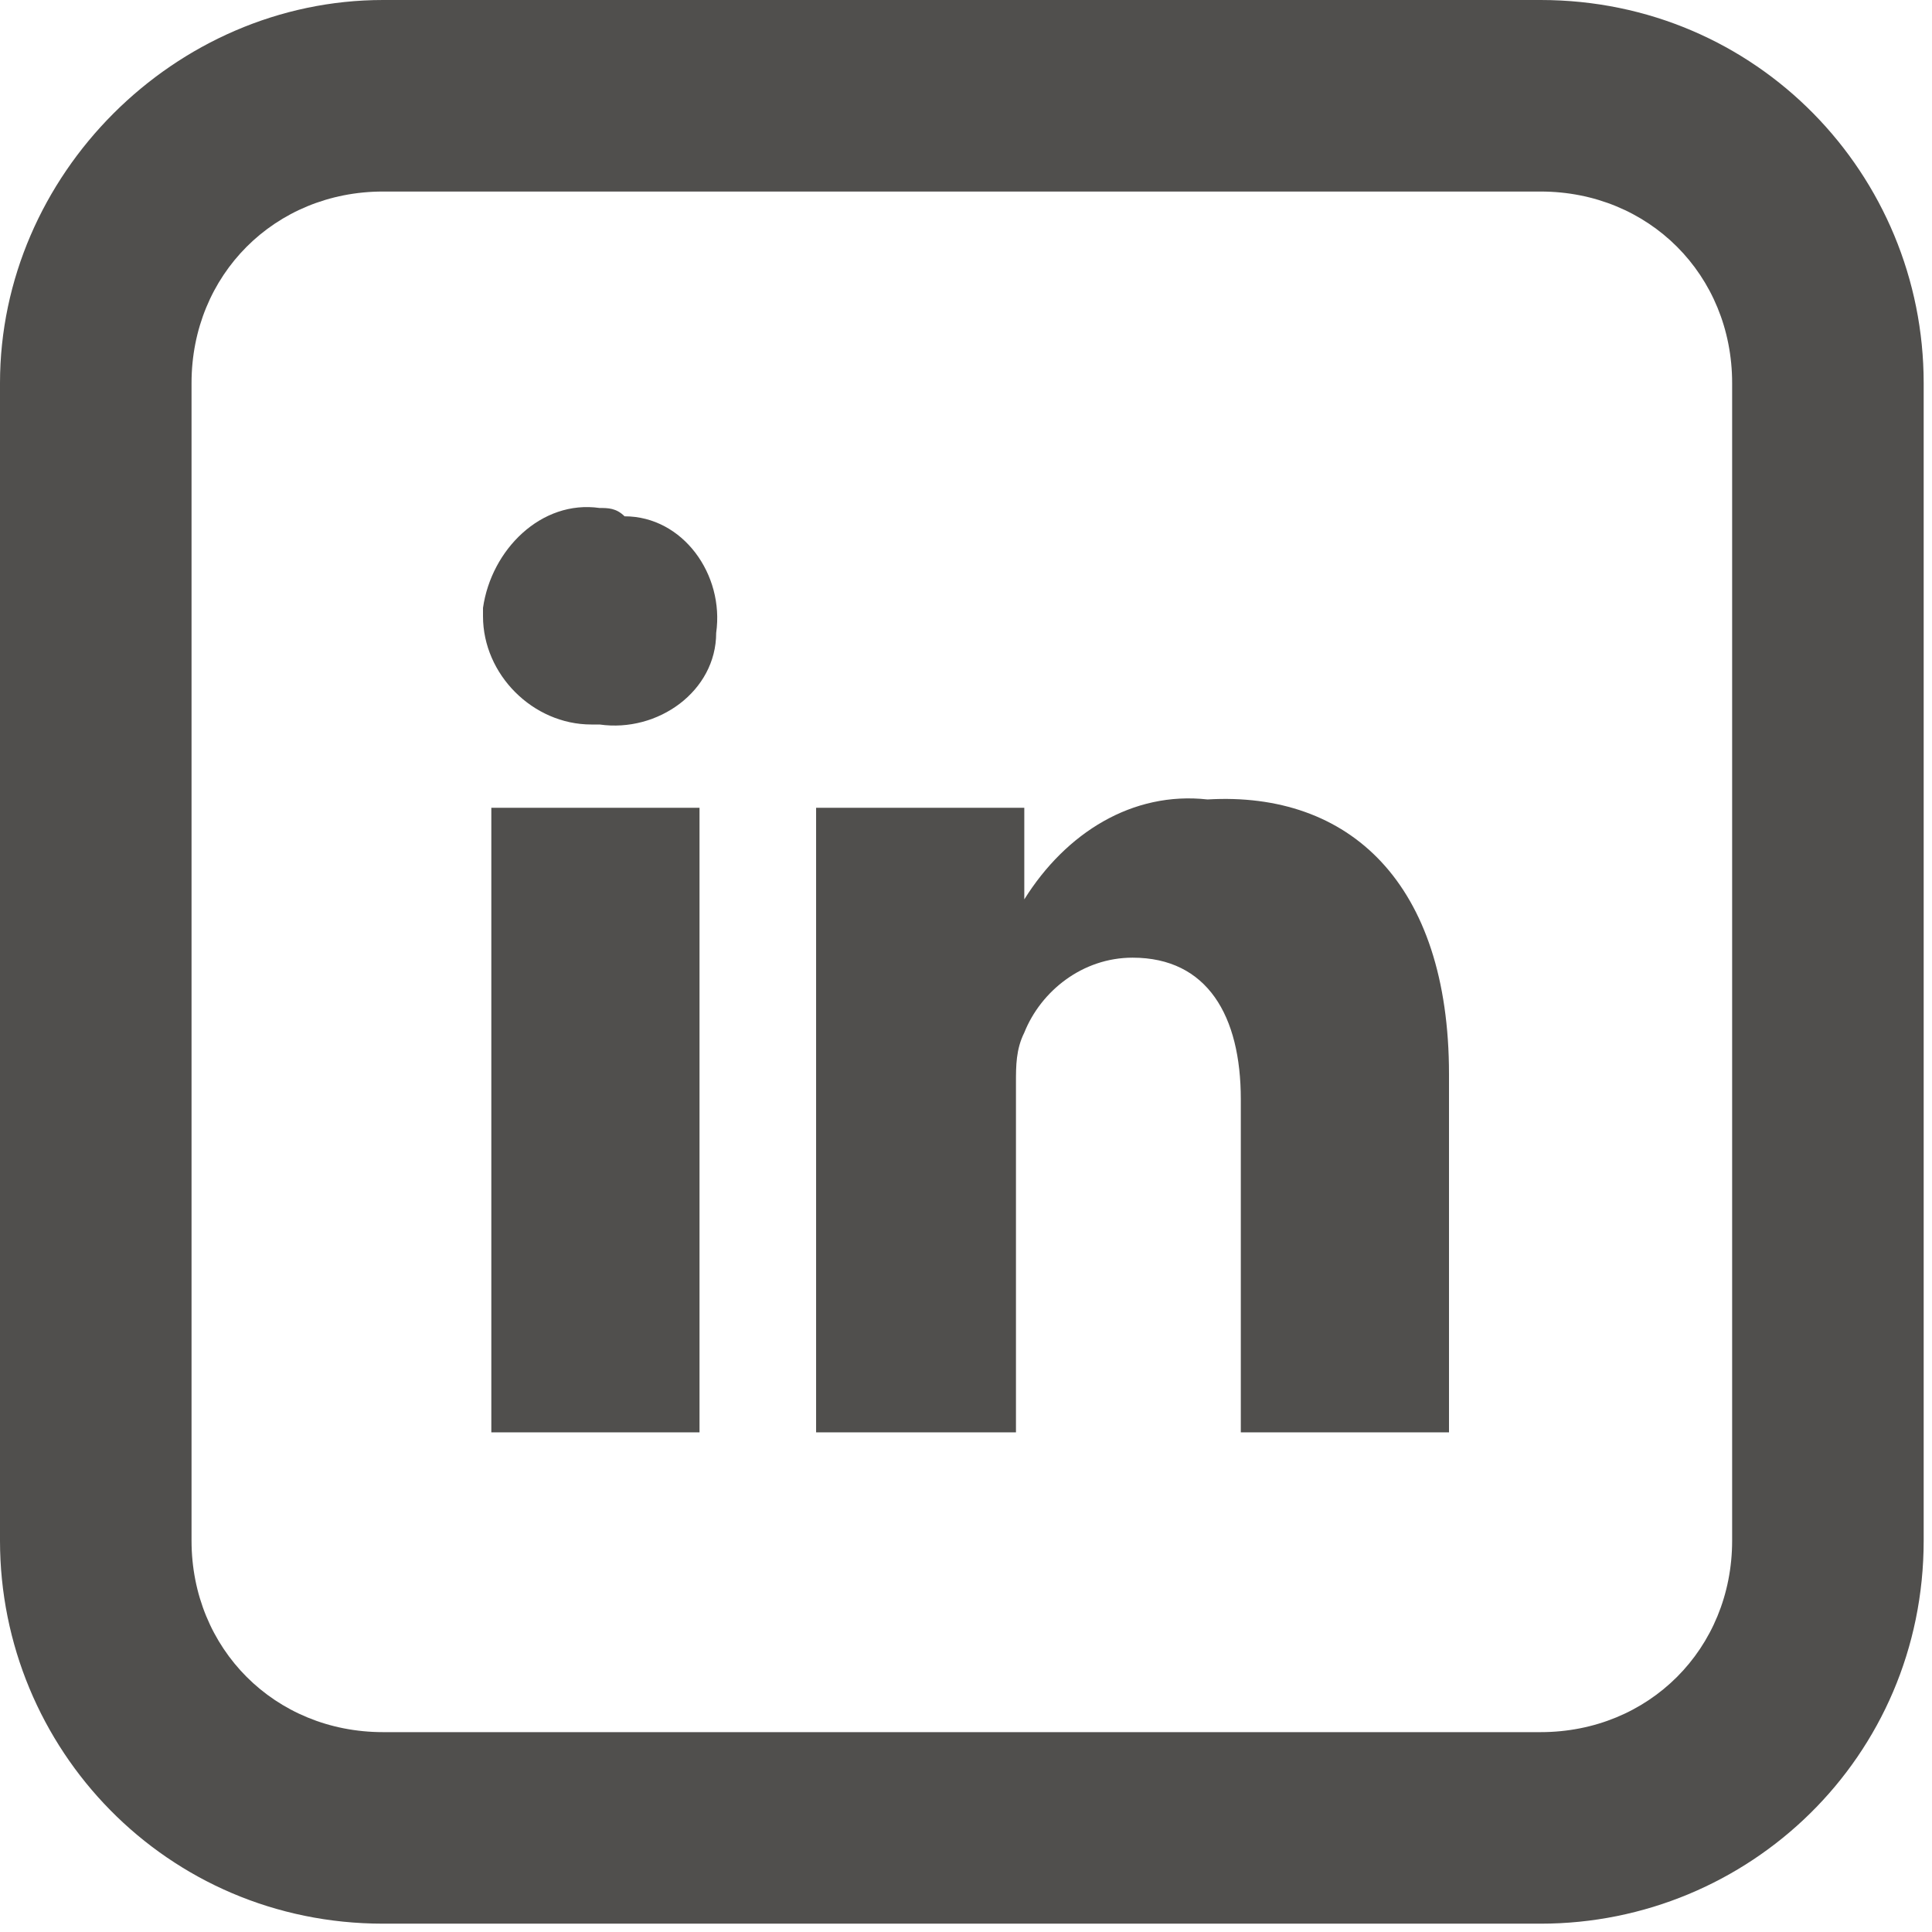 <?xml version="1.0" encoding="utf-8"?>
<!-- Generator: Adobe Illustrator 28.1.0, SVG Export Plug-In . SVG Version: 6.00 Build 0)  -->
<svg version="1.1" id="Grupo_20" xmlns="http://www.w3.org/2000/svg" xmlns:xlink="http://www.w3.org/1999/xlink" x="0px" y="0px"
	 viewBox="0 0 23.2 23.2" style="enable-background:new 0 0 23.2 23.2;" xml:space="preserve">
<style type="text/css">
	.st0{fill:#504F4D;}
</style>
<path id="Trazado_7" class="st0" d="M17.4,12.9v4.3h-2.5v-4c0-1-0.4-1.7-1.3-1.7c-0.6,0-1.1,0.4-1.3,0.9c-0.1,0.2-0.1,0.4-0.1,0.6
	v4.2H9.8c0,0,0-6.8,0-7.5h2.5v1.1l0,0h0v0c0.5-0.8,1.3-1.3,2.2-1.2C16.2,9.5,17.4,10.6,17.4,12.9z M7.2,6.1C6.5,6,5.9,6.6,5.8,7.3
	c0,0,0,0.1,0,0.1c0,0.7,0.6,1.3,1.3,1.3c0,0,0.1,0,0.1,0h0c0.7,0.1,1.4-0.4,1.4-1.1c0.1-0.7-0.4-1.4-1.1-1.4
	C7.4,6.1,7.3,6.1,7.2,6.1L7.2,6.1z M5.9,17.2h2.5V9.7H5.9V17.2z"/>
<path id="Trazado_8" class="st0" d="M4.6,2.3c-1.3,0-2.3,1-2.3,2.3c0,0,0,0,0,0v13.9c0,1.3,1,2.3,2.3,2.3c0,0,0,0,0,0h13.9
	c1.3,0,2.3-1,2.3-2.3c0,0,0,0,0,0V4.6c0-1.3-1-2.3-2.3-2.3c0,0,0,0,0,0H4.6z M4.6,0h13.9c2.6,0,4.6,2.1,4.6,4.6c0,0,0,0,0,0v13.9
	c0,2.6-2.1,4.6-4.6,4.6c0,0,0,0,0,0H4.6c-2.6,0-4.6-2.1-4.6-4.6V4.6C0,2.1,2.1,0,4.6,0C4.6,0,4.6,0,4.6,0z"/>
</svg>

